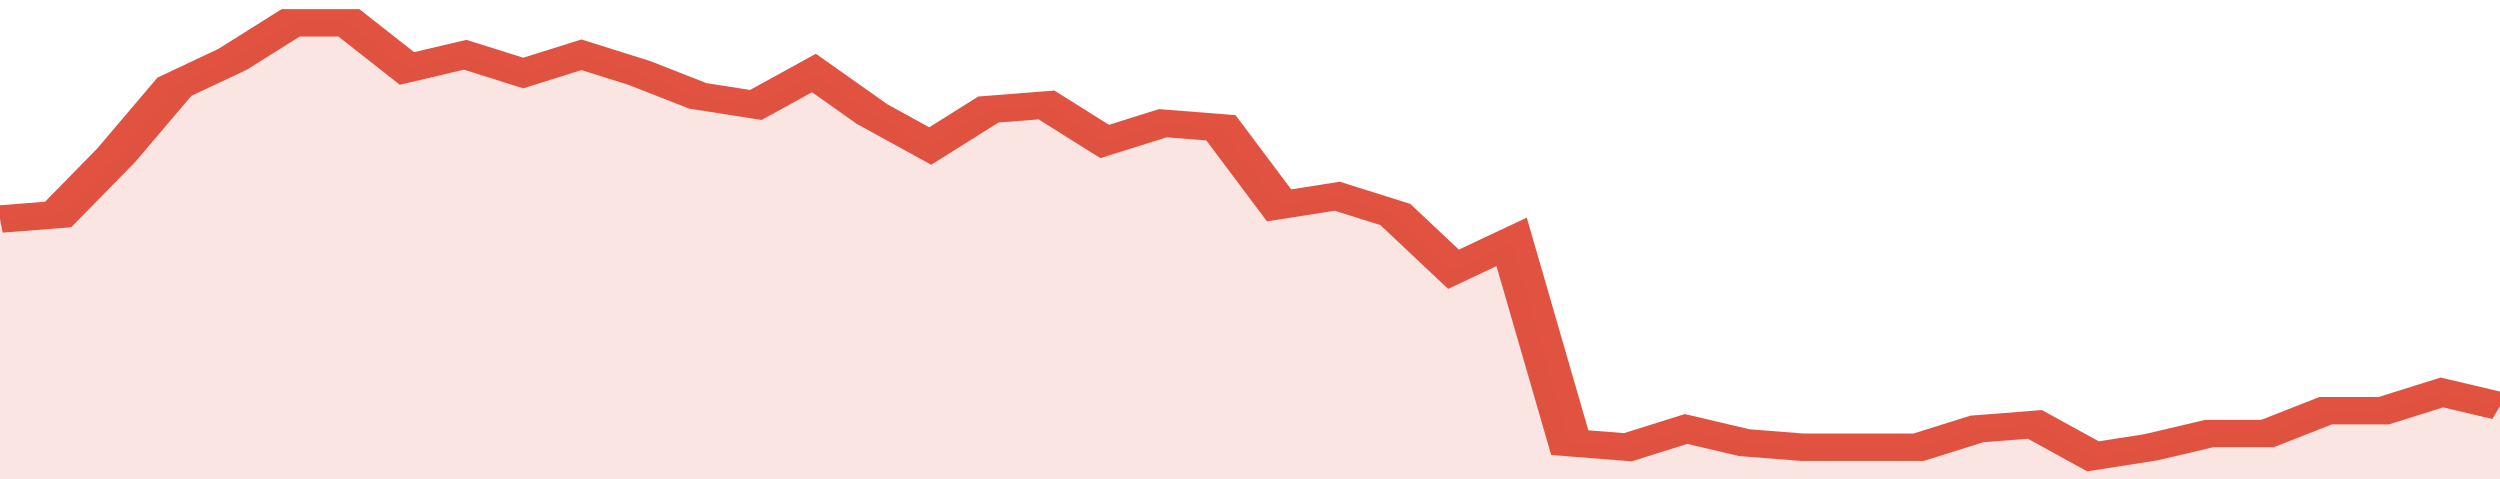 <svg xmlns="http://www.w3.org/2000/svg" viewBox="0 0 344 105" width="120" height="23" preserveAspectRatio="none">
				 <polyline fill="none" stroke="#E15241" stroke-width="6" points="0, 48 8, 47 16, 34 24, 19 32, 13 40, 5 48, 5 56, 15 64, 12 72, 16 80, 12 88, 16 96, 21 104, 23 112, 16 120, 25 128, 32 136, 24 144, 23 152, 31 160, 27 168, 28 176, 45 184, 43 192, 47 200, 59 208, 53 216, 97 224, 98 232, 94 240, 97 248, 98 256, 98 264, 98 272, 94 280, 93 288, 100 296, 98 304, 95 312, 95 320, 90 328, 90 336, 86 344, 89 344, 89 "> </polyline>
				 <polygon fill="#E15241" opacity="0.15" points="0, 105 0, 48 8, 47 16, 34 24, 19 32, 13 40, 5 48, 5 56, 15 64, 12 72, 16 80, 12 88, 16 96, 21 104, 23 112, 16 120, 25 128, 32 136, 24 144, 23 152, 31 160, 27 168, 28 176, 45 184, 43 192, 47 200, 59 208, 53 216, 97 224, 98 232, 94 240, 97 248, 98 256, 98 264, 98 272, 94 280, 93 288, 100 296, 98 304, 95 312, 95 320, 90 328, 90 336, 86 344, 89 344, 105 "></polygon>
			</svg>